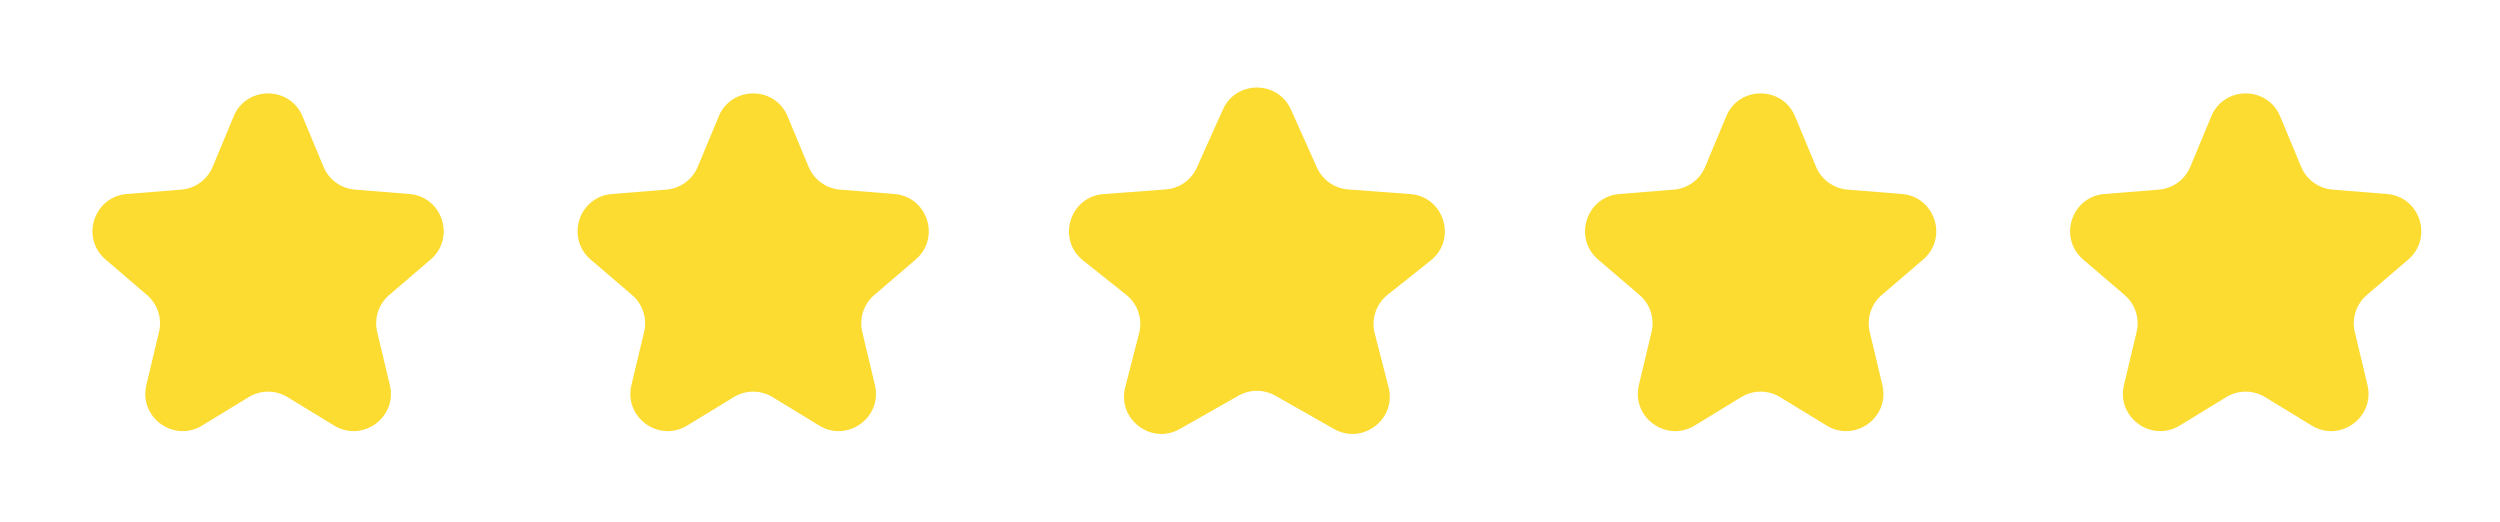 <svg width="67" height="14" viewBox="0 0 67 14" fill="none" xmlns="http://www.w3.org/2000/svg">
<path d="M6.262 3.119C6.603 2.298 7.767 2.298 8.108 3.119L8.67 4.469C8.814 4.815 9.139 5.052 9.513 5.082L10.97 5.199C11.857 5.27 12.216 6.376 11.541 6.955L10.431 7.906C10.146 8.15 10.022 8.533 10.109 8.897L10.448 10.319C10.654 11.185 9.713 11.868 8.954 11.405L7.706 10.643C7.386 10.447 6.984 10.447 6.664 10.643L5.416 11.405C4.657 11.868 3.716 11.185 3.922 10.319L4.261 8.897C4.348 8.533 4.224 8.15 3.939 7.906L2.829 6.955C2.154 6.376 2.513 5.27 3.4 5.199L4.857 5.082C5.231 5.052 5.556 4.815 5.7 4.469L6.262 3.119Z" fill="#FCDC31"/>
<path d="M19.262 3.119C19.603 2.298 20.767 2.298 21.108 3.119L21.67 4.469C21.814 4.815 22.139 5.052 22.513 5.082L23.97 5.199C24.857 5.27 25.216 6.376 24.541 6.955L23.431 7.906C23.146 8.15 23.022 8.533 23.109 8.897L23.448 10.319C23.654 11.185 22.713 11.868 21.954 11.405L20.706 10.643C20.386 10.447 19.984 10.447 19.664 10.643L18.416 11.405C17.657 11.868 16.716 11.185 16.922 10.319L17.262 8.897C17.349 8.533 17.224 8.15 16.939 7.906L15.829 6.955C15.154 6.376 15.513 5.27 16.4 5.199L17.857 5.082C18.231 5.052 18.556 4.815 18.7 4.469L19.262 3.119Z" fill="#FCDC31"/>
<path d="M32.772 2.937C33.126 2.149 34.245 2.149 34.598 2.937L35.293 4.489C35.443 4.824 35.765 5.05 36.131 5.077L37.795 5.201C38.702 5.269 39.055 6.415 38.343 6.981L37.188 7.9C36.88 8.145 36.744 8.549 36.842 8.931L37.214 10.378C37.433 11.233 36.519 11.932 35.752 11.497L34.178 10.604C33.872 10.431 33.498 10.431 33.192 10.604L31.618 11.497C30.851 11.932 29.937 11.233 30.156 10.378L30.528 8.931C30.626 8.549 30.491 8.145 30.182 7.9L29.027 6.981C28.315 6.415 28.668 5.269 29.575 5.201L31.239 5.077C31.605 5.05 31.927 4.824 32.077 4.489L32.772 2.937Z" fill="#FCDC31"/>
<path d="M46.262 3.119C46.603 2.298 47.767 2.298 48.108 3.119L48.67 4.469C48.814 4.815 49.139 5.052 49.513 5.082L50.97 5.199C51.857 5.27 52.217 6.376 51.541 6.955L50.431 7.906C50.146 8.15 50.022 8.533 50.109 8.897L50.448 10.319C50.654 11.185 49.713 11.868 48.954 11.405L47.706 10.643C47.386 10.447 46.984 10.447 46.664 10.643L45.416 11.405C44.657 11.868 43.716 11.185 43.922 10.319L44.261 8.897C44.349 8.533 44.224 8.15 43.939 7.906L42.829 6.955C42.154 6.376 42.513 5.27 43.4 5.199L44.857 5.082C45.231 5.052 45.556 4.815 45.7 4.469L46.262 3.119Z" fill="#FCDC31"/>
<path d="M59.262 3.119C59.603 2.298 60.767 2.298 61.108 3.119L61.67 4.469C61.814 4.815 62.139 5.052 62.513 5.082L63.97 5.199C64.857 5.27 65.216 6.376 64.541 6.955L63.431 7.906C63.146 8.15 63.022 8.533 63.109 8.897L63.448 10.319C63.654 11.185 62.713 11.868 61.954 11.405L60.706 10.643C60.386 10.447 59.984 10.447 59.664 10.643L58.416 11.405C57.657 11.868 56.716 11.185 56.922 10.319L57.261 8.897C57.349 8.533 57.224 8.15 56.939 7.906L55.829 6.955C55.154 6.376 55.513 5.27 56.4 5.199L57.857 5.082C58.231 5.052 58.556 4.815 58.7 4.469L59.262 3.119Z" fill="#FCDC31"/>
</svg>
